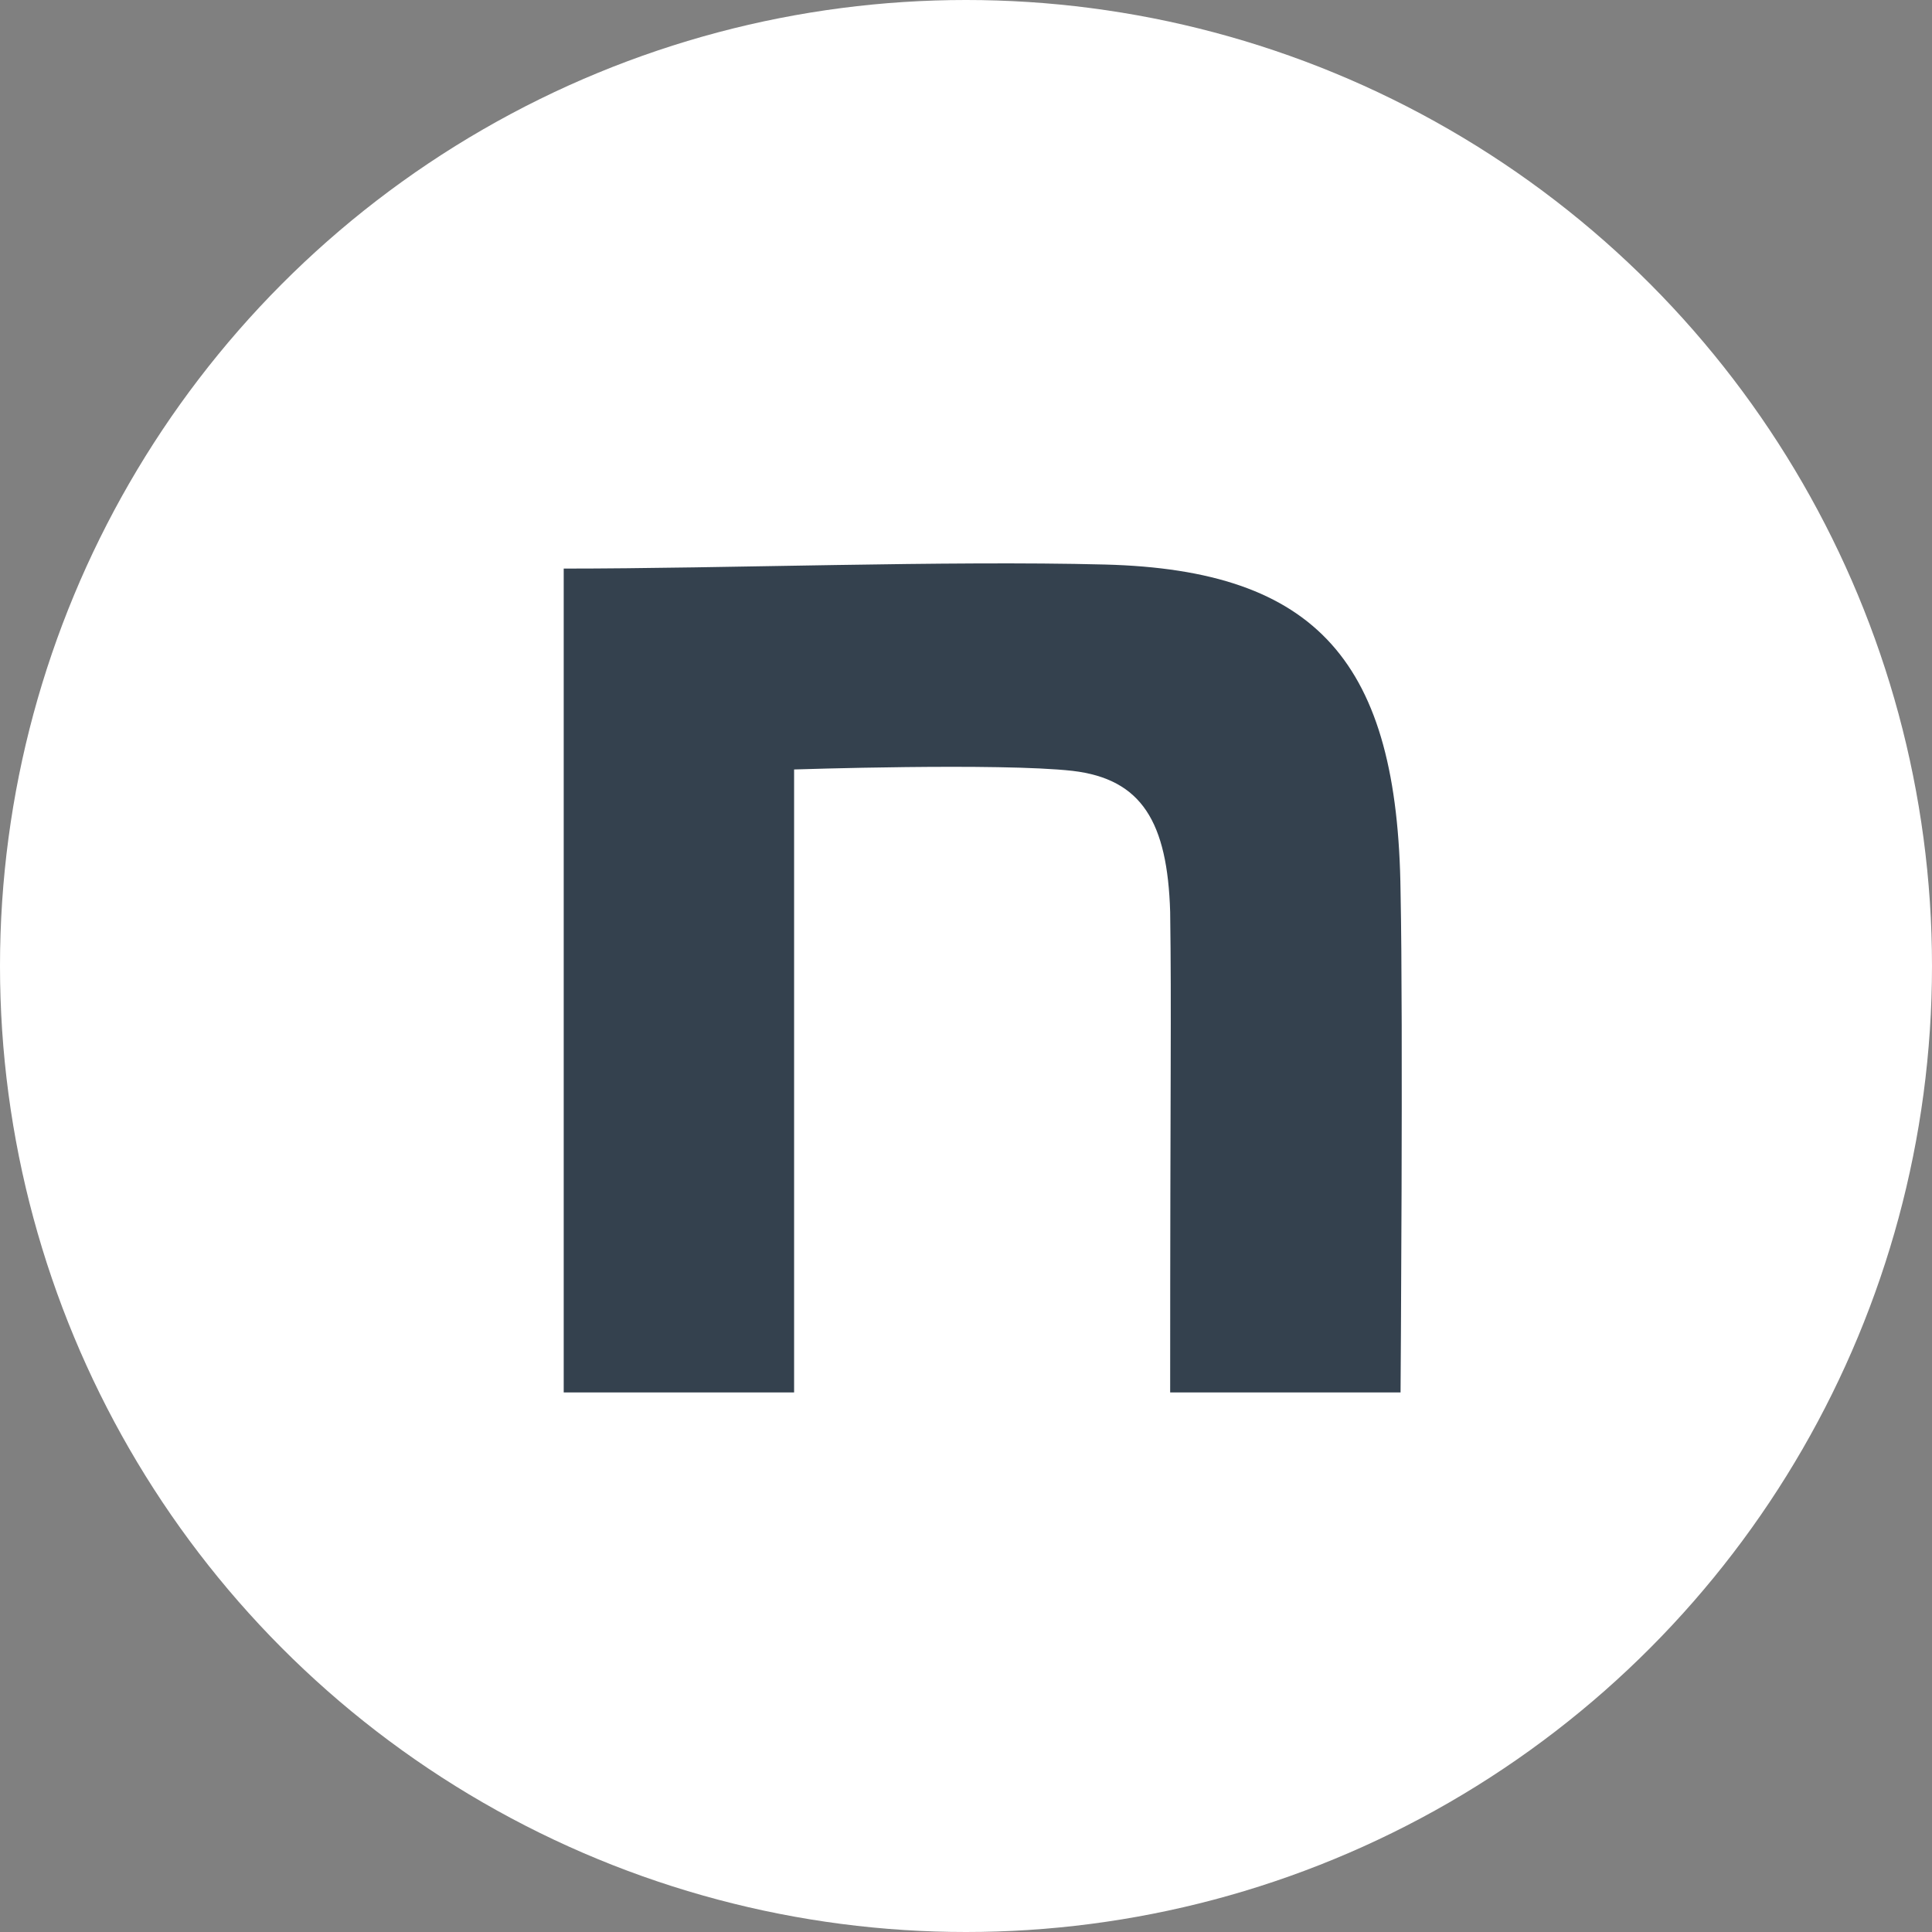 <svg width="40" height="40" viewBox="0 0 40 40" fill="none" xmlns="http://www.w3.org/2000/svg">
<rect x="0" y="0" width="40" height="40" fill="#808080" stroke="none"/>
<circle cx="20" cy="20" r="20" fill="white"/>
<path d="M11.671 11.772C15.013 11.772 19.59 11.603 22.875 11.688C27.284 11.801 28.941 13.721 28.997 18.465C29.053 21.148 28.997 28.829 28.997 28.829H24.227C24.227 22.108 24.256 20.999 24.227 18.881C24.171 17.018 23.639 16.129 22.207 15.96C20.691 15.79 16.441 15.931 16.441 15.931V28.829H11.671V11.772Z" fill="#34414E"/>
</svg>
